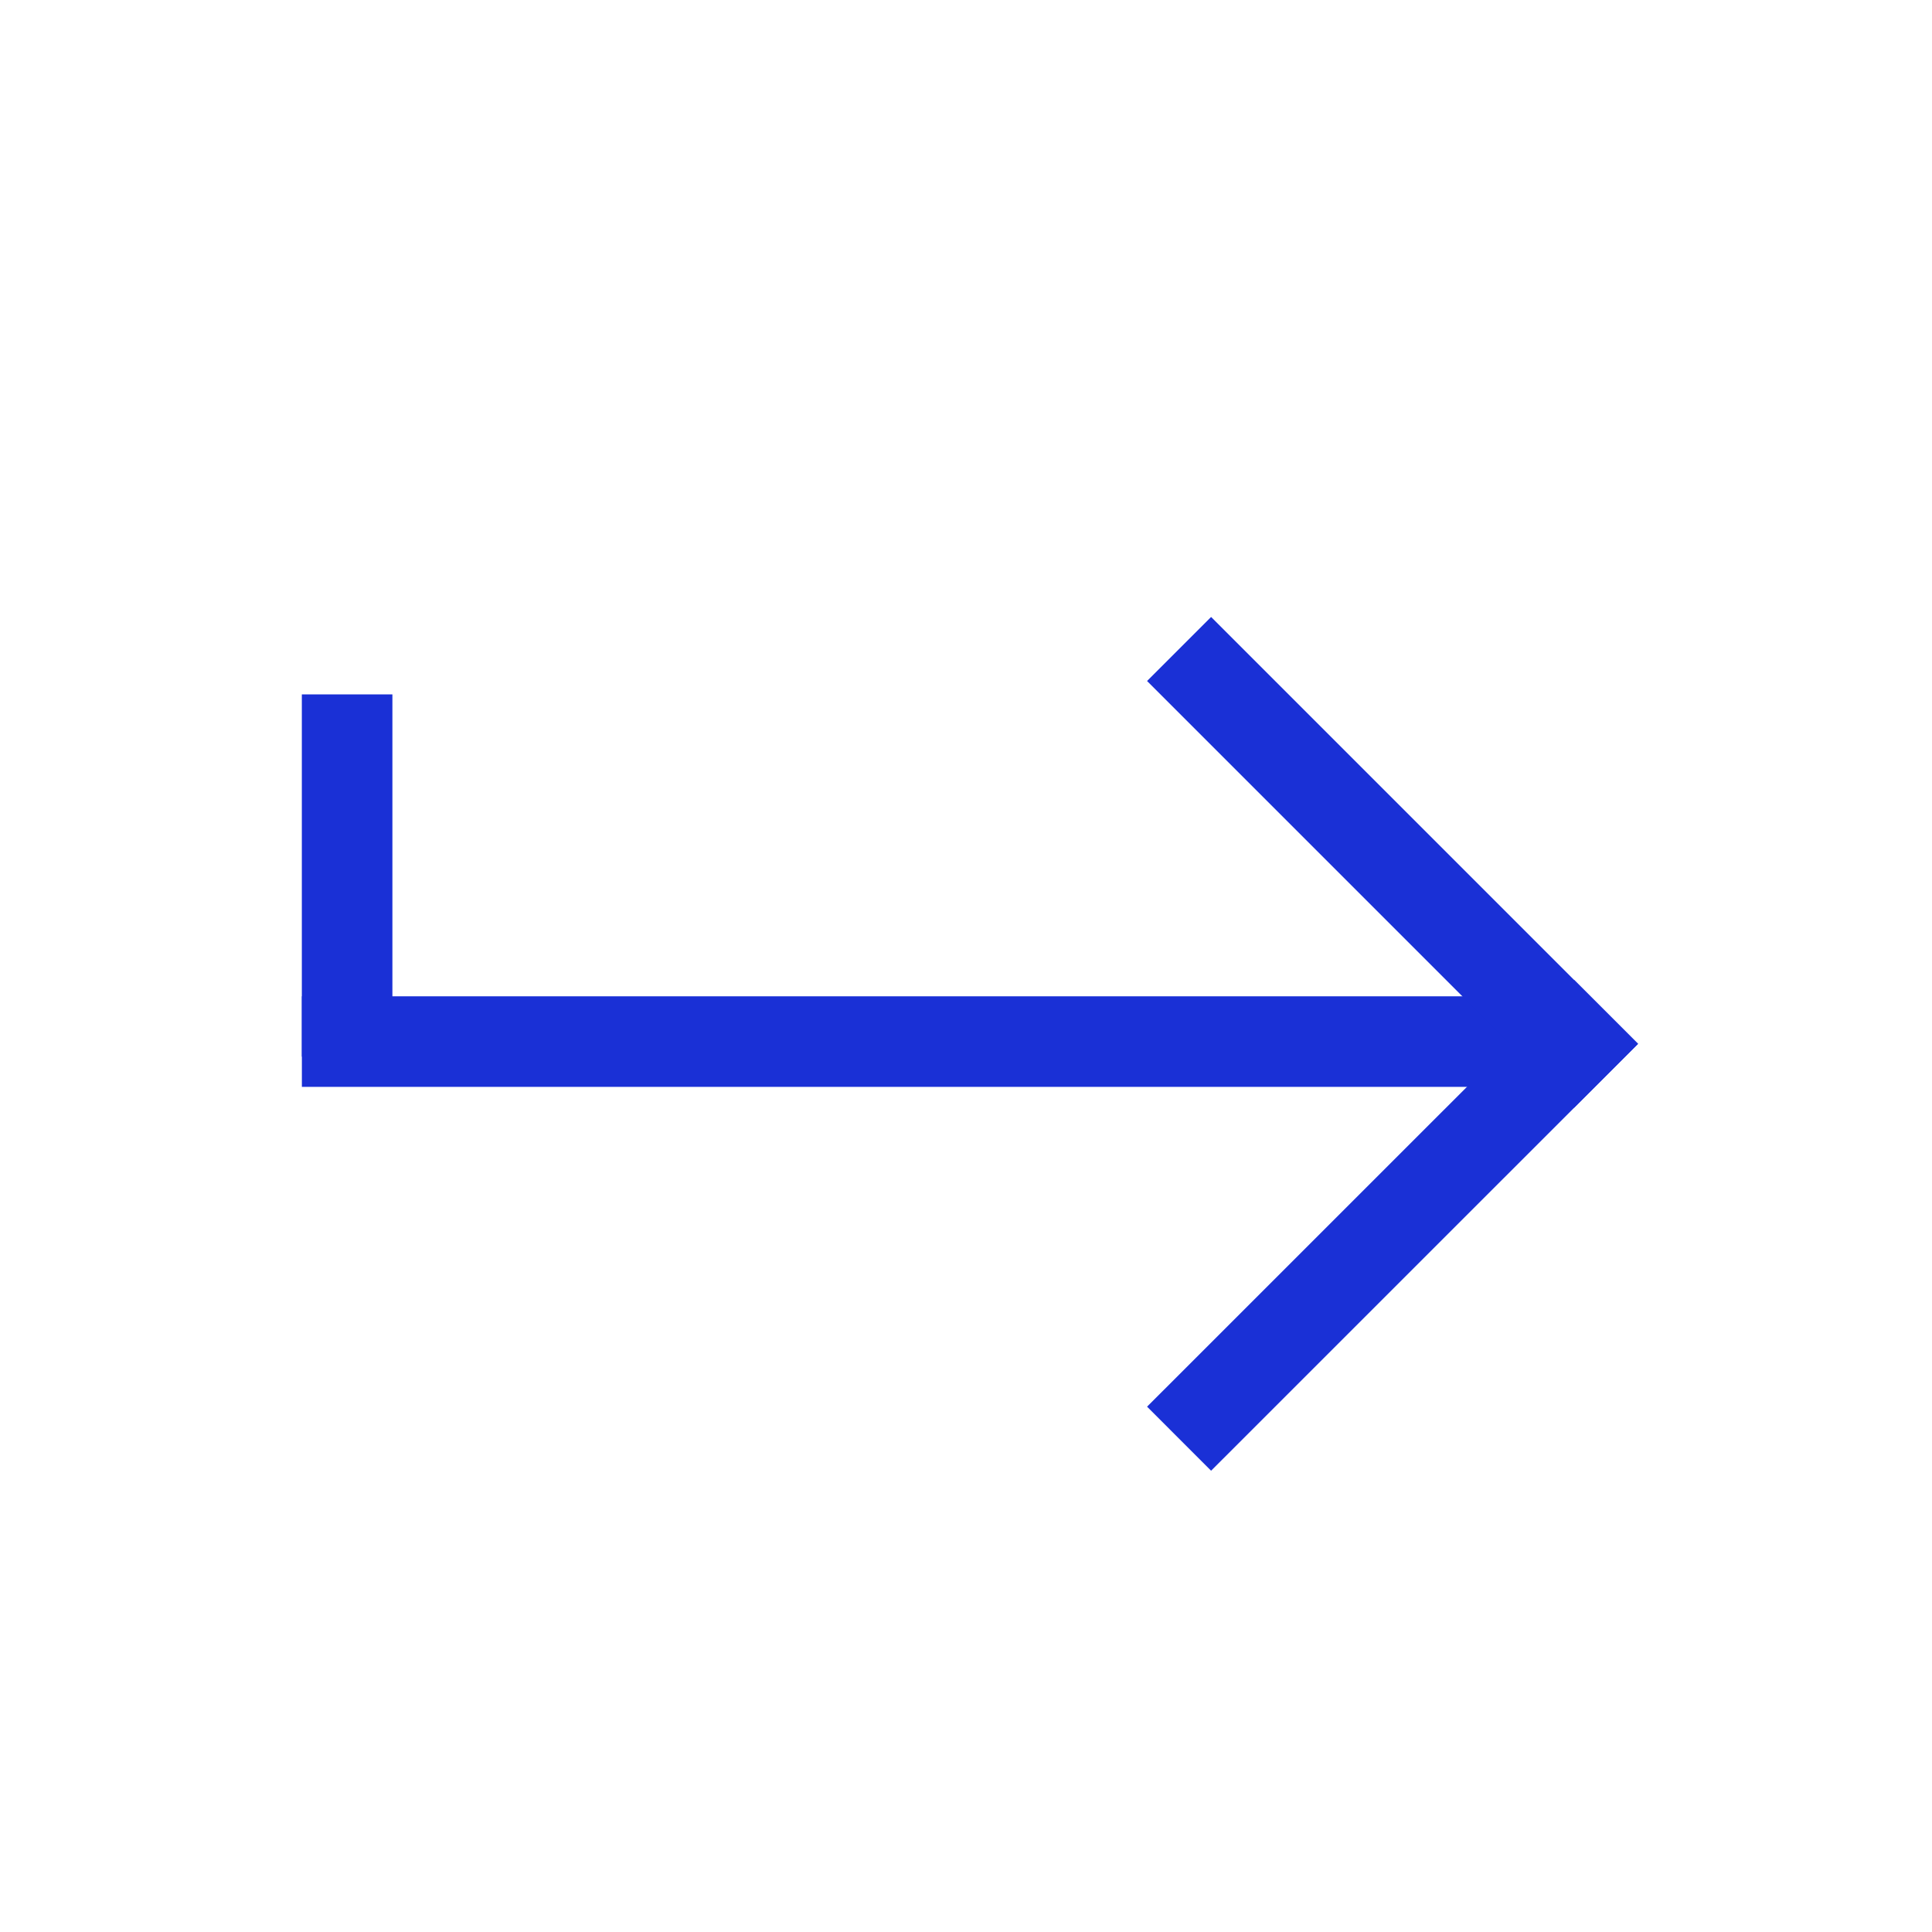 <?xml version="1.0" encoding="UTF-8"?> <svg xmlns="http://www.w3.org/2000/svg" width="24" height="24" viewBox="0 0 24 24" fill="none"><line x1="4.312" y1="8.626" x2="4.312" y2="13.126" stroke="#1A30D6" stroke-width="1.125"></line><line x1="19.5" y1="12.939" x2="3.75" y2="12.939" stroke="#1A30D6" stroke-width="1.125"></line><line x1="19.95" y1="13.365" x2="14.647" y2="8.062" stroke="#1A30D6" stroke-width="1.125"></line><line x1="19.951" y1="12.569" x2="14.647" y2="17.872" stroke="#1A30D6" stroke-width="1.125"></line></svg> 